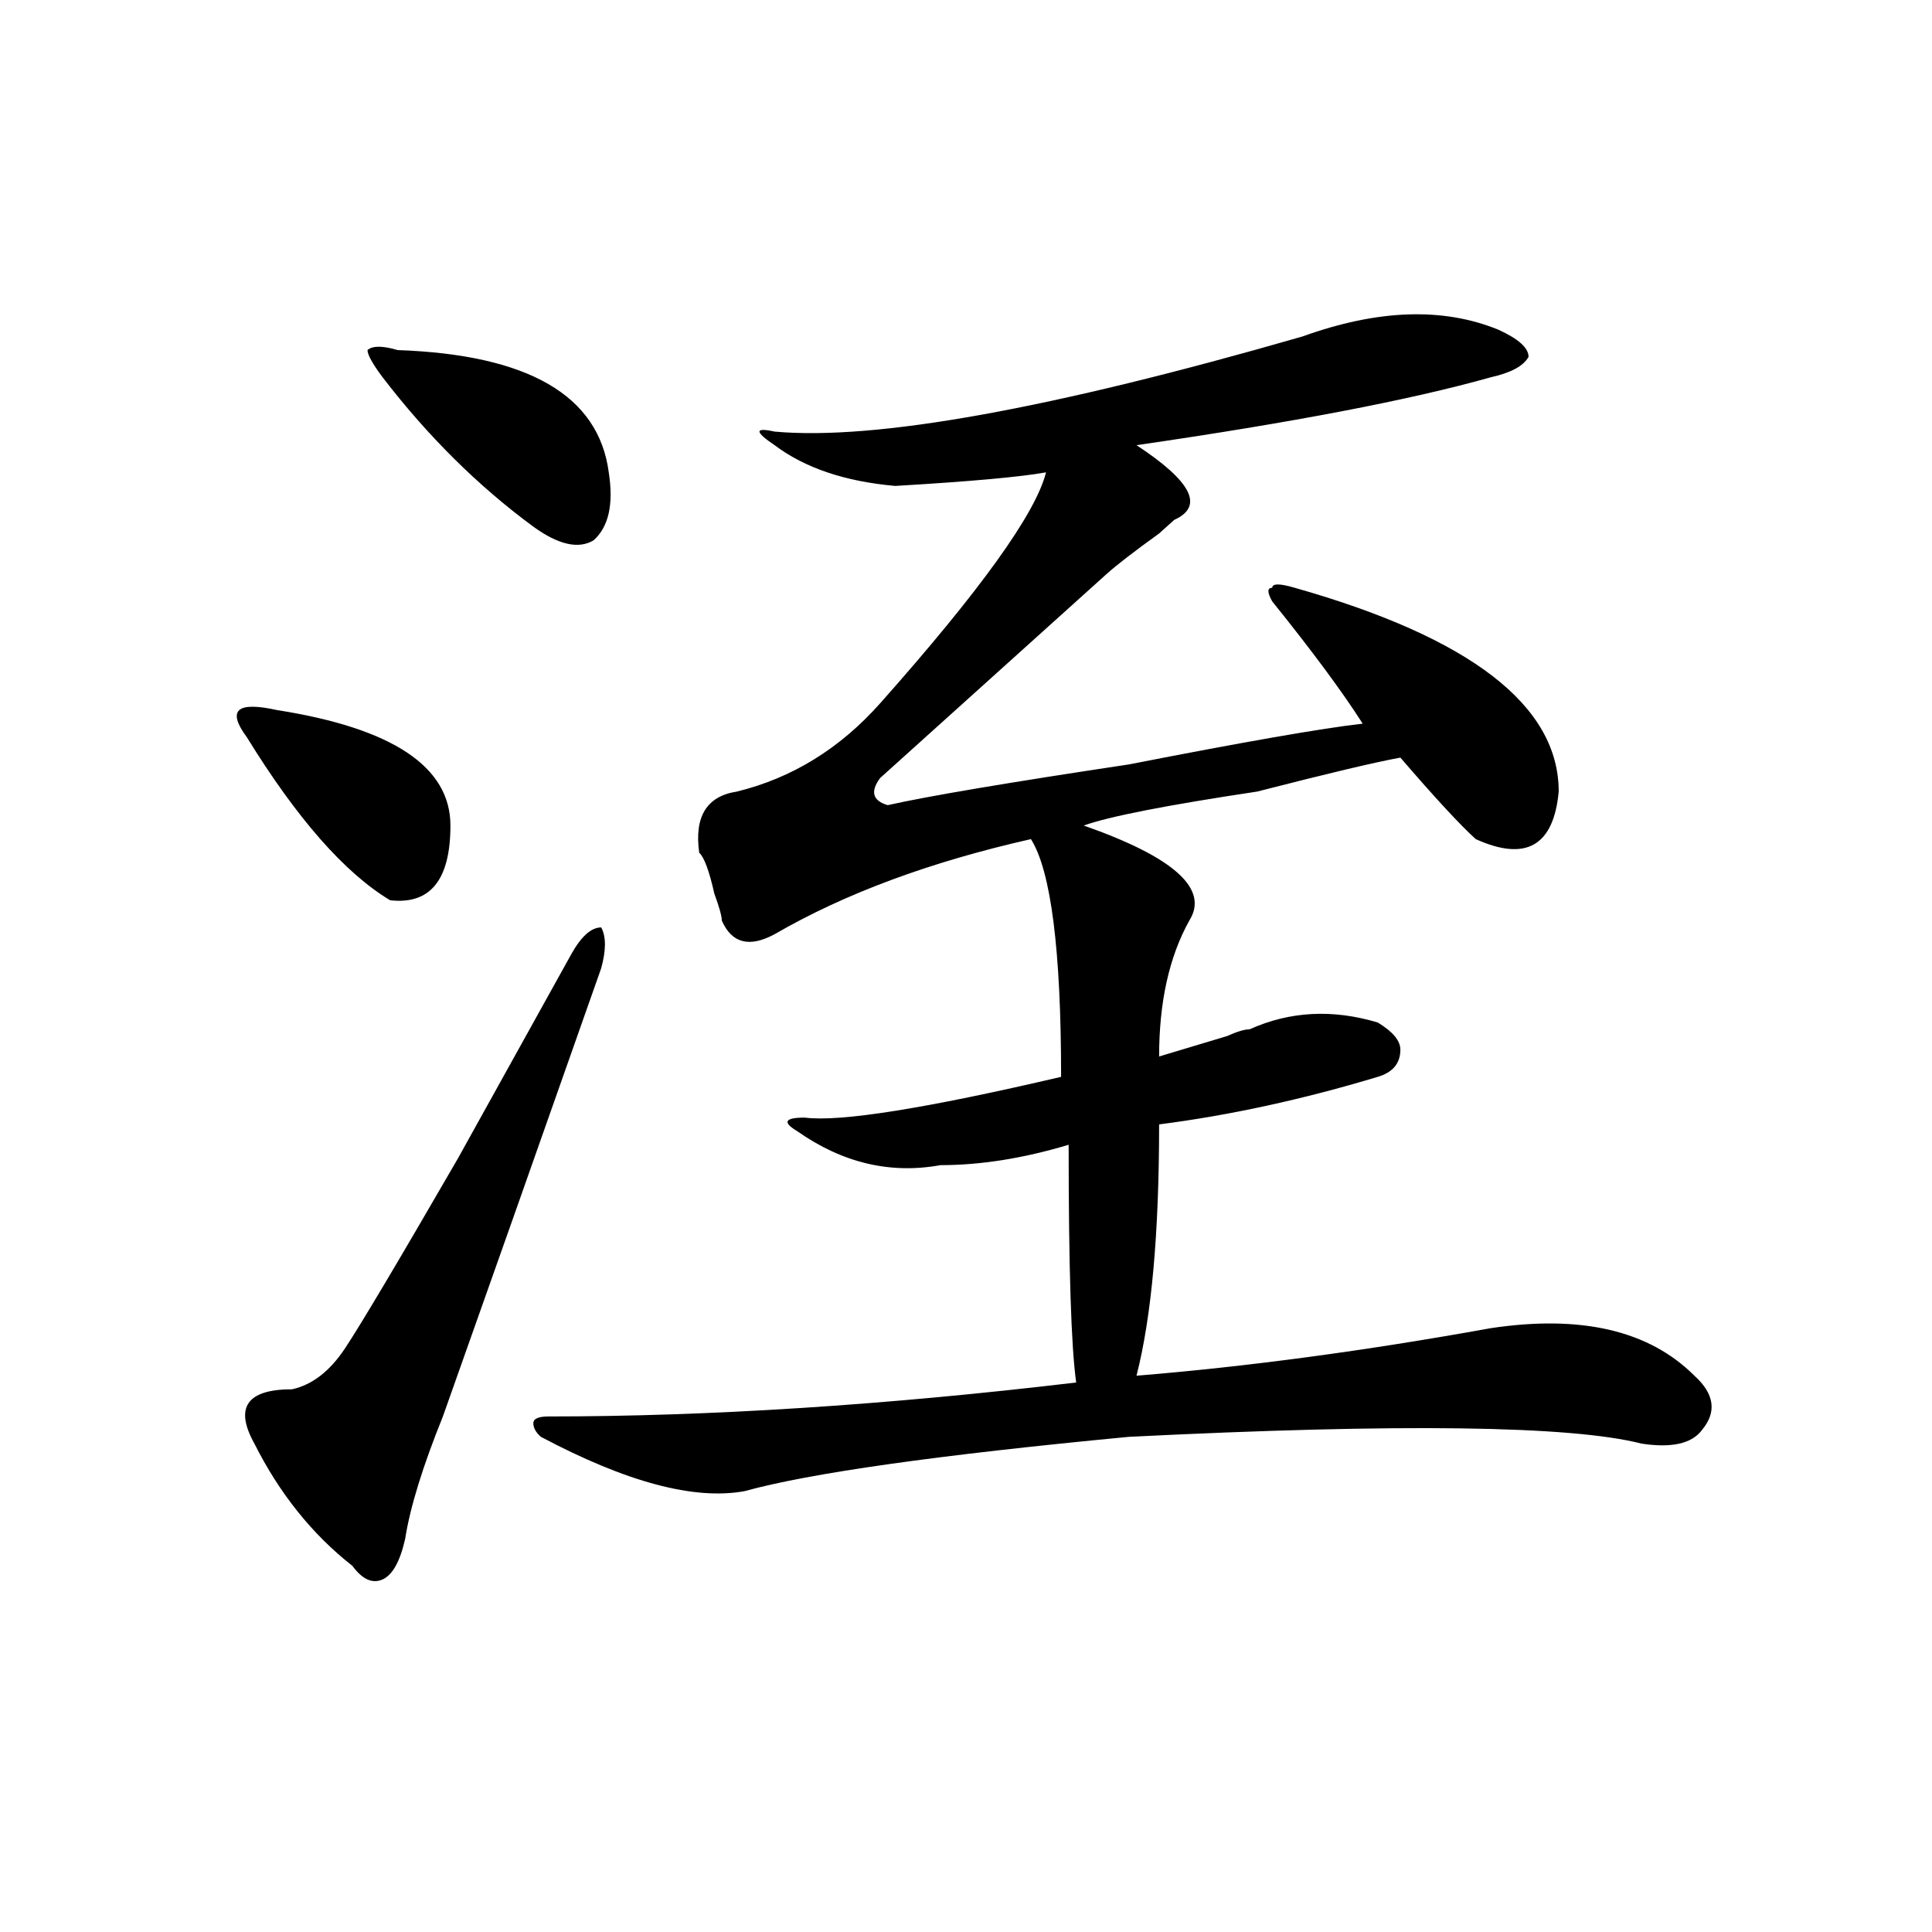 <?xml version="1.0" encoding="utf-8"?>
<!-- Generator: Adobe Illustrator 16.0.0, SVG Export Plug-In . SVG Version: 6.00 Build 0)  -->
<!DOCTYPE svg PUBLIC "-//W3C//DTD SVG 1.1//EN" "http://www.w3.org/Graphics/SVG/1.1/DTD/svg11.dtd">
<svg version="1.1" id="图层_1" xmlns="http://www.w3.org/2000/svg" xmlns:xlink="http://www.w3.org/1999/xlink" x="0px" y="0px"
	 width="1000px" height="1000px" viewBox="0 0 1000 1000" enable-background="new 0 0 1000 1000" xml:space="preserve">
<path d="M143.387,367.531c59.816,9.394,89.754,29.334,89.754,59.766c0,28.125-10.426,41.034-31.219,38.672
	c-23.414-14.063-48.169-42.188-74.145-84.375c-5.244-7.031-6.524-11.7-3.902-14.063
	C126.437,365.225,132.961,365.225,143.387,367.531z M295.578,494.094c5.184-9.338,10.366-14.063,15.609-14.063
	c2.562,4.725,2.562,11.756,0,21.094c-33.84,96.131-61.156,173.475-81.949,232.031c-10.426,25.818-16.951,46.912-19.512,63.281
	c-2.622,11.7-6.524,18.731-11.707,21.094c-5.244,2.307-10.426,0-15.609-7.031c-20.853-16.369-37.743-37.463-50.73-63.281
	c-10.426-18.731-3.902-28.125,19.512-28.125c10.366-2.307,19.512-9.338,27.316-21.094c7.805-11.7,27.316-44.494,58.535-98.438
	C265.641,548.037,285.152,512.881,295.578,494.094z M205.825,181.203c67.621,2.362,104.022,23.456,109.265,63.281
	c2.562,16.425,0,28.125-7.805,35.156c-7.805,4.725-18.23,2.362-31.219-7.031c-28.657-21.094-54.632-46.856-78.046-77.344
	c-5.244-7.031-7.805-11.7-7.805-14.063C192.776,178.896,198.02,178.896,205.825,181.203z M674.105,174.172
	c39.023-14.063,72.804-15.216,101.461-3.516c10.366,4.725,15.609,9.394,15.609,14.063c-2.621,4.725-9.146,8.24-19.512,10.547
	c-41.645,11.756-102.802,23.456-183.41,35.156c28.598,18.787,35.121,31.641,19.512,38.672l-7.805,7.031
	c-13.048,9.394-22.133,16.425-27.316,21.094c-26.035,23.456-65.059,58.612-117.07,105.469c-5.243,7.031-3.902,11.756,3.902,14.063
	c20.793-4.669,62.438-11.7,124.875-21.094c59.816-11.7,100.12-18.731,120.973-21.094c-10.426-16.369-26.035-37.463-46.828-63.281
	c-2.621-4.669-2.621-7.031,0-7.031c0-2.307,3.902-2.307,11.707,0c91.035,25.818,136.582,60.975,136.582,105.469
	c-2.621,28.125-16.95,36.365-42.926,24.609c-7.805-7.031-20.853-21.094-39.023-42.188c-13.048,2.362-37.742,8.24-74.145,17.578
	c-46.828,7.031-76.766,12.909-89.754,17.578c46.828,16.425,64.999,32.85,54.633,49.219c-10.426,18.787-15.609,42.188-15.609,70.313
	c7.805-2.307,19.512-5.822,35.121-10.547c5.184-2.307,9.086-3.516,11.707-3.516c20.793-9.338,42.926-10.547,66.34-3.516
	c7.805,4.725,11.707,9.394,11.707,14.063c0,7.031-3.902,11.756-11.707,14.063c-39.023,11.756-76.766,19.94-113.168,24.609
	c0,56.25-3.902,99.646-11.707,130.078c57.194-4.669,118.352-12.854,183.41-24.609c46.828-7.031,81.949,1.209,105.363,24.609
	c10.366,9.394,11.707,18.787,3.902,28.125c-5.243,7.031-15.609,9.394-31.219,7.031c-36.462-9.338-124.875-10.547-265.359-3.516
	c-98.899,9.394-165.239,18.787-199.02,28.125c-26.035,4.725-61.156-4.669-105.363-28.125c-2.621-2.307-3.902-4.669-3.902-7.031
	c0-2.307,2.562-3.516,7.805-3.516c83.23,0,174.265-5.822,273.164-17.578c-2.621-18.731-3.902-59.766-3.902-123.047
	c-23.414,7.031-45.547,10.547-66.34,10.547c-26.035,4.725-50.73-1.153-74.145-17.578c-7.805-4.669-6.523-7.031,3.902-7.031
	c18.171,2.362,62.438-4.669,132.68-21.094c0-65.588-5.243-106.622-15.609-123.047c-52.071,11.756-96.277,28.125-132.68,49.219
	c-13.048,7.031-22.133,4.725-27.316-7.031c0-2.307-1.341-7.031-3.902-14.063c-2.621-11.7-5.243-18.731-7.805-21.094
	c-2.621-18.731,3.902-29.278,19.512-31.641c28.598-7.031,53.292-22.247,74.145-45.703c52.012-58.557,80.608-98.438,85.852-119.531
	c-13.048,2.362-39.023,4.725-78.047,7.031c-26.035-2.307-46.828-9.338-62.438-21.094c-10.426-7.031-10.426-9.338,0-7.031
	C452.953,228.115,543.987,211.69,674.105,174.172z"/>
</svg>
